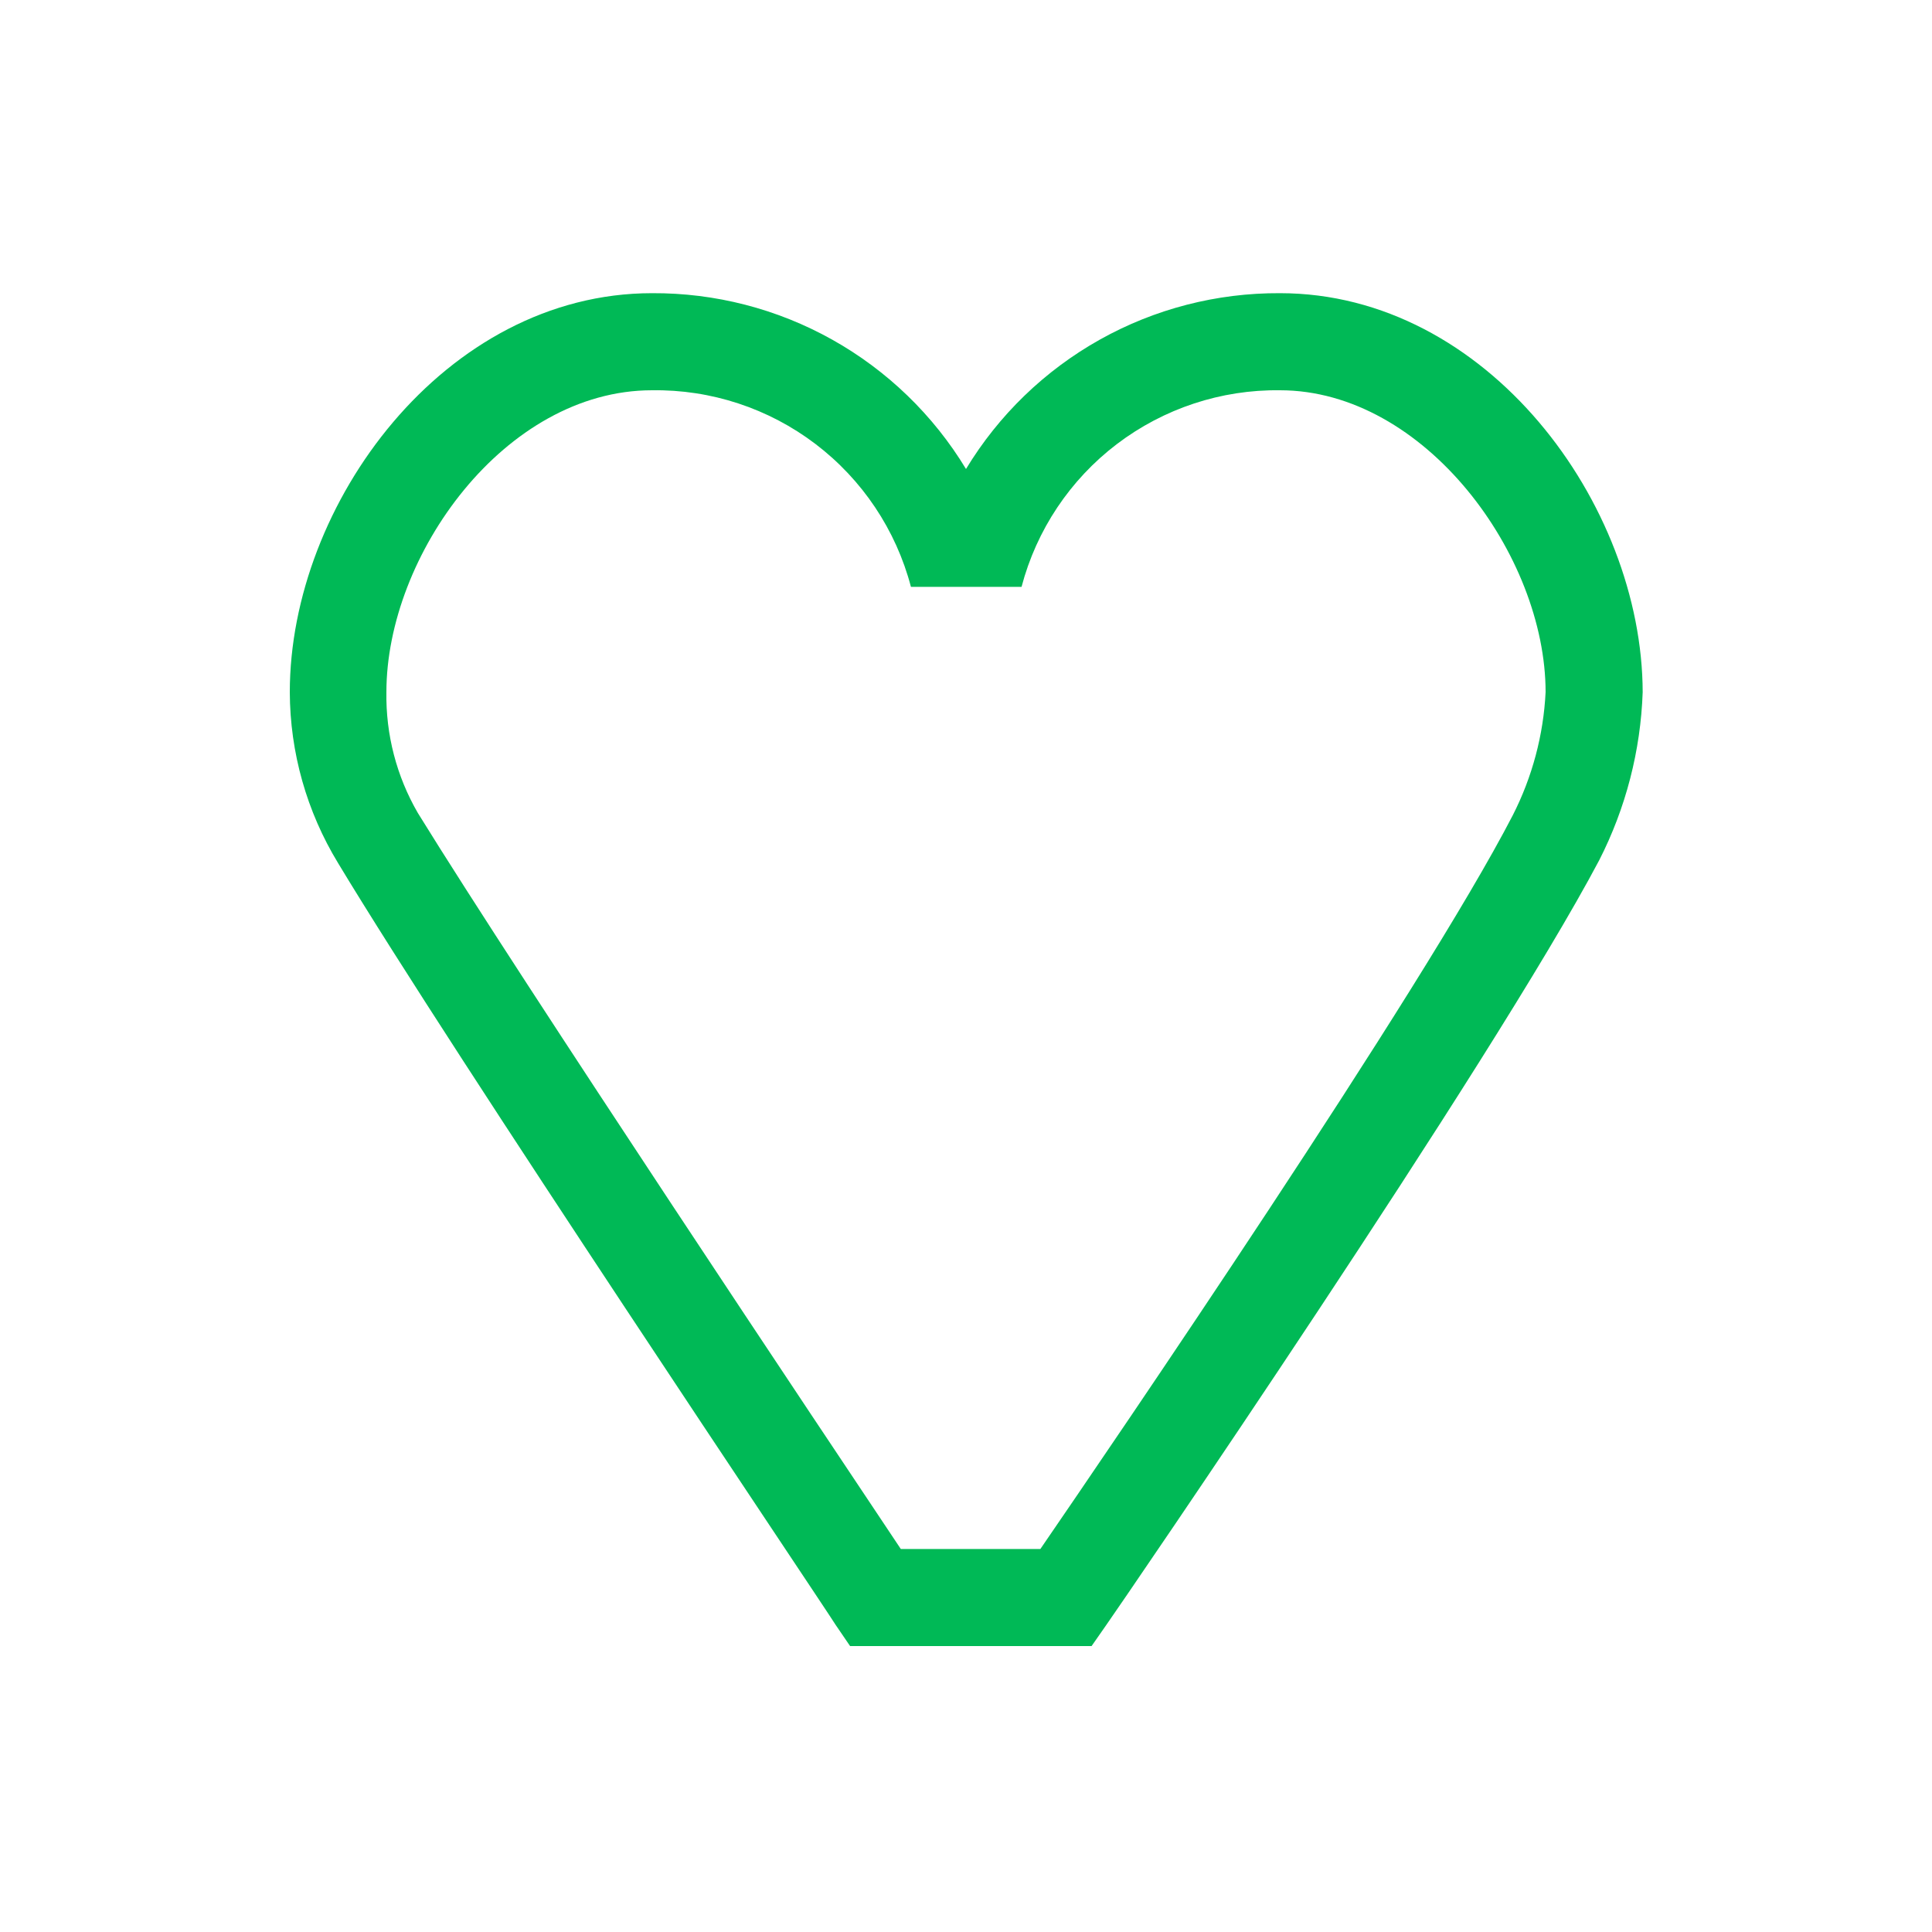 <svg width="40" height="40" viewBox="0 0 40 40" fill="none" xmlns="http://www.w3.org/2000/svg">
<path d="M26.5 6.07C25.194 6.063 23.909 6.394 22.77 7.032C21.631 7.67 20.676 8.593 20 9.71C19.324 8.593 18.369 7.67 17.23 7.032C16.091 6.394 14.806 6.063 13.5 6.07C9.21 6.07 6 10.43 6 14.33C6.004 15.579 6.35 16.803 7 17.87C9.41 21.87 17 33.16 17.3 33.64L17.6 34.08H22.6L22.9 33.65C23.23 33.18 30.9 21.99 33.11 17.81C33.661 16.73 33.968 15.542 34.01 14.33C34 10.43 30.79 6.07 26.5 6.07ZM31.32 16.88C29.45 20.5 23 29.94 21.54 32.07H18.65C17.2 29.9 10.81 20.33 8.65 16.83C8.21 16.071 7.986 15.207 8 14.33C8 11.5 10.45 8.08 13.5 8.08C14.72 8.062 15.91 8.453 16.882 9.191C17.853 9.929 18.55 10.97 18.86 12.15H21.15C21.46 10.972 22.155 9.931 23.124 9.194C24.094 8.457 25.282 8.064 26.5 8.08C29.5 8.08 32 11.5 32 14.33C31.956 15.218 31.724 16.087 31.32 16.88Z" fill="#00B956"/>
</svg>
